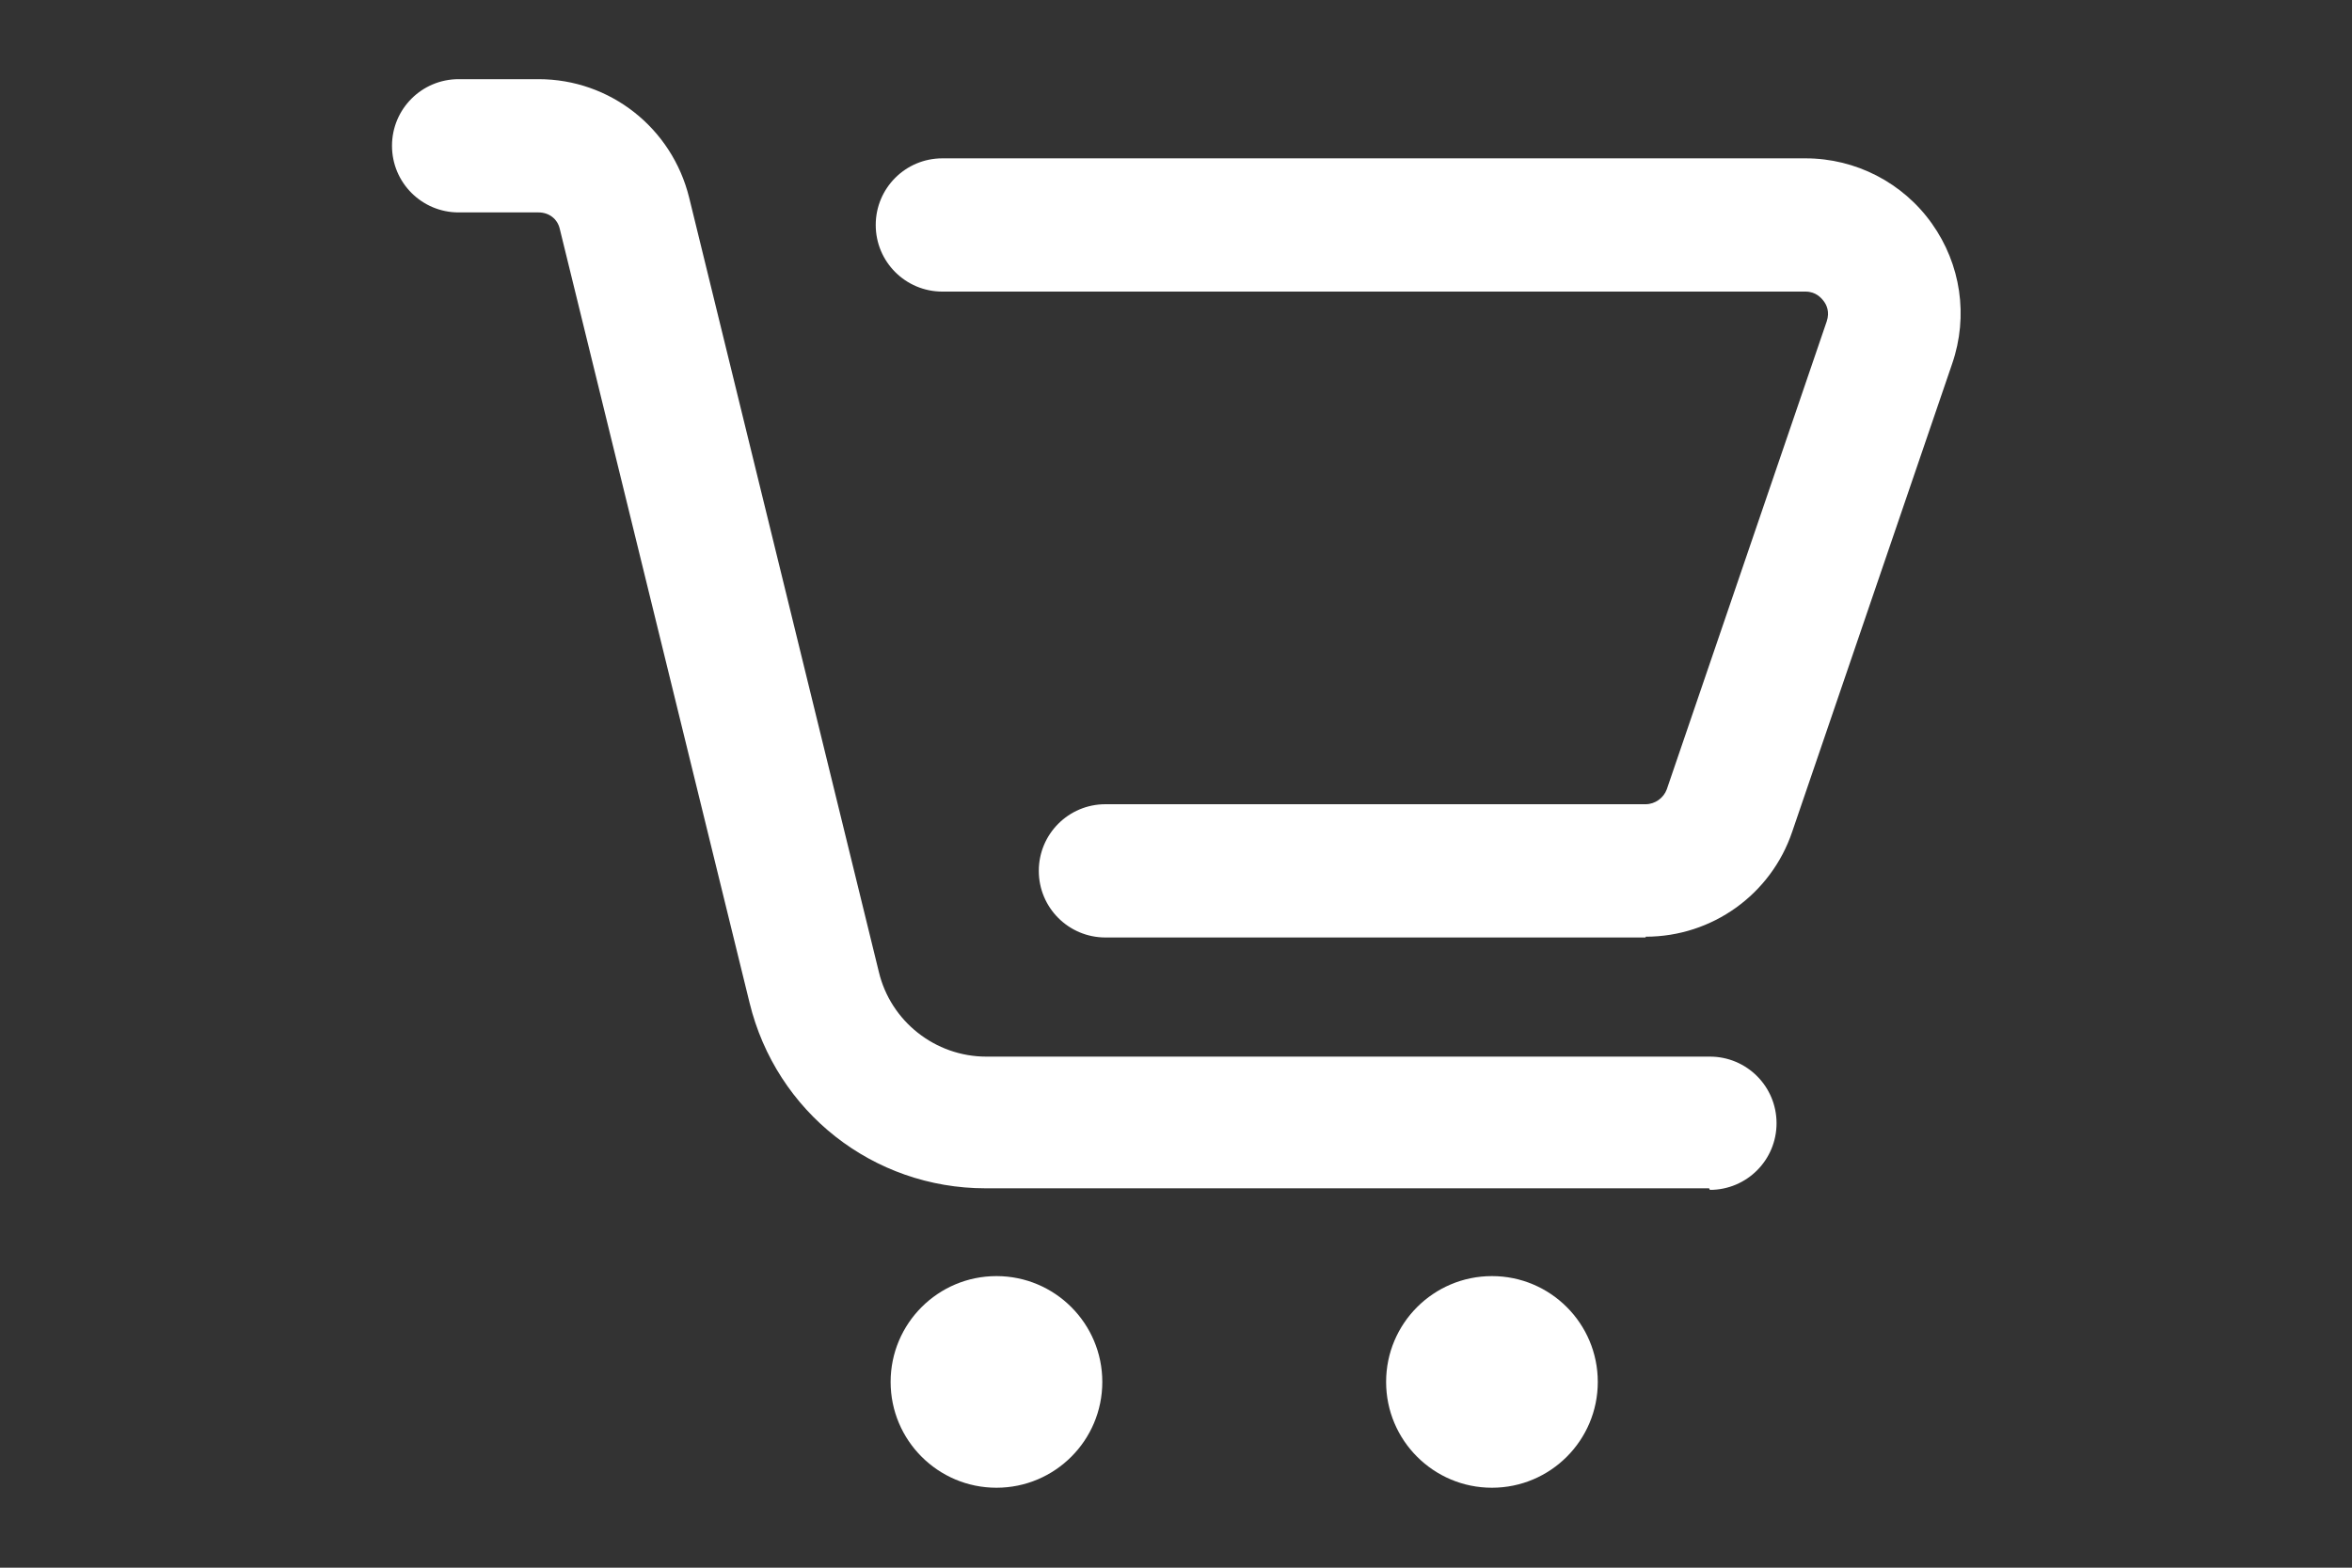 <?xml version="1.0" encoding="UTF-8"?><svg id="_レイヤー_2" xmlns="http://www.w3.org/2000/svg" viewBox="0 0 30 20"><rect x="0" y="0" width="30" height="20" fill="#333333" stroke="none"/><defs><style>.cls-1{fill:none;}.cls-1,.cls-2{stroke-width:0px;}.cls-2{fill:#fff;}</style></defs><g id="_レイヤー_1-2"><path class="cls-2" d="M21.8,15.16h-9.23c-1.43,0-2.67-.97-3.01-2.37L7.14,2.92c-.03-.13-.14-.21-.27-.21h-1.02c-.47,0-.85-.38-.85-.85s.38-.85.85-.85h1.02c.91,0,1.7.62,1.92,1.51l2.42,9.88c.15.63.72,1.08,1.37,1.08h9.23c.47,0,.85.38.85.85s-.38.85-.85.85Z"/><path class="cls-2" d="M20.99,11.96h-6.89c-.47,0-.85-.38-.85-.85s.38-.85.85-.85h6.89c.12,0,.23-.08.27-.19l2.04-5.97c.04-.12,0-.21-.04-.26-.03-.04-.1-.12-.23-.12h-11.01c-.47,0-.85-.38-.85-.85s.38-.85.85-.85h11.01c.64,0,1.24.31,1.61.83s.47,1.18.26,1.79l-2.04,5.97c-.27.8-1.02,1.34-1.87,1.34Z"/><circle class="cls-2" cx="12.71" cy="17.63" r="1.35"/><circle class="cls-2" cx="19.03" cy="17.63" r="1.35"/><rect class="cls-1" width="30" height="20"/></g></svg>